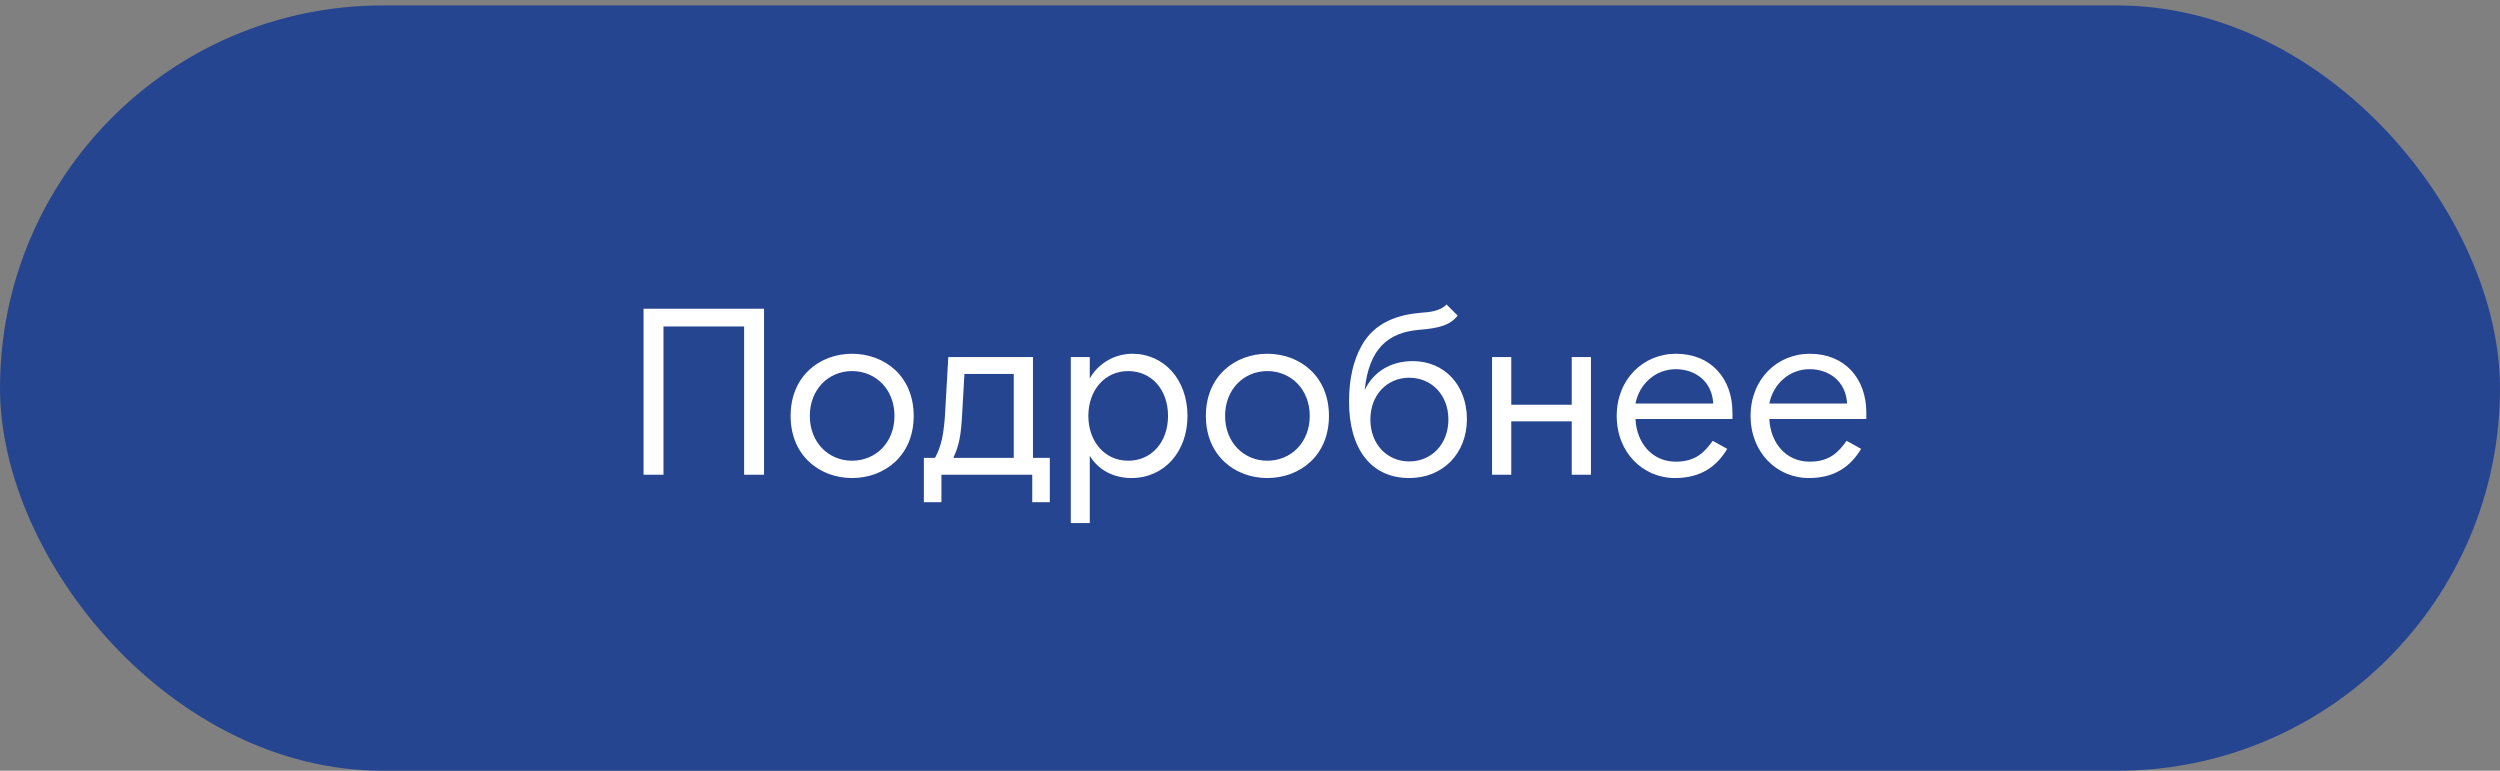 <?xml version="1.0" encoding="UTF-8"?> <svg xmlns="http://www.w3.org/2000/svg" width="253" height="78" viewBox="0 0 253 78" fill="none"><rect x="0" y="0" width="253" height="78" fill="#808080" stroke="none"/> <rect y="0.551" width="253" height="77.449" rx="38.724" fill="#264591"></rect> <path d="M65.128 48.041H67.144V33.041H75.304V48.041H77.32V31.241H65.128V48.041ZM92.466 42.089C92.466 38.033 89.49 35.801 86.226 35.801C82.986 35.801 80.01 38.033 80.01 42.089C80.01 46.145 82.986 48.377 86.226 48.377C89.49 48.377 92.466 46.145 92.466 42.089ZM86.226 46.625C83.85 46.625 81.954 44.777 81.954 42.089C81.954 39.401 83.85 37.553 86.226 37.553C88.626 37.553 90.522 39.401 90.522 42.089C90.522 44.777 88.626 46.625 86.226 46.625ZM93.496 50.825H95.272V48.041H104.464V50.825H106.24V46.337H104.536V36.137H95.968L95.656 41.609C95.536 43.865 95.272 45.161 94.624 46.337H93.496V50.825ZM96.472 46.337C97.048 45.137 97.264 44.105 97.384 41.657L97.6 37.841H102.592V46.337H96.472ZM108.365 36.137V52.937H110.285V46.121C111.125 47.537 112.661 48.377 114.509 48.377C117.797 48.377 120.173 45.737 120.173 42.089C120.173 38.393 117.773 35.801 114.605 35.801C112.613 35.801 111.029 36.953 110.285 38.297V36.137H108.365ZM114.173 37.553C116.549 37.553 118.205 39.449 118.205 42.089C118.205 44.729 116.549 46.625 114.173 46.625C111.797 46.625 110.141 44.681 110.141 42.089C110.141 39.497 111.797 37.553 114.173 37.553ZM134.49 42.089C134.49 38.033 131.514 35.801 128.25 35.801C125.01 35.801 122.034 38.033 122.034 42.089C122.034 46.145 125.01 48.377 128.25 48.377C131.514 48.377 134.49 46.145 134.49 42.089ZM128.25 46.625C125.874 46.625 123.978 44.777 123.978 42.089C123.978 39.401 125.874 37.553 128.25 37.553C130.65 37.553 132.546 39.401 132.546 42.089C132.546 44.777 130.65 46.625 128.25 46.625ZM142.618 48.377C146.002 48.377 148.45 45.905 148.45 42.425C148.45 38.945 146.146 36.545 142.978 36.545C140.674 36.545 138.97 37.673 138.106 39.473C138.538 35.321 140.434 33.641 143.626 33.377C145.69 33.209 146.77 32.897 147.514 31.937L146.386 30.809C145.81 31.457 144.706 31.601 143.794 31.649C141.61 31.841 139.114 32.537 137.77 35.033C137.002 36.425 136.522 38.249 136.522 40.649C136.522 45.305 138.658 48.377 142.618 48.377ZM142.618 46.697C140.362 46.697 138.682 44.945 138.682 42.449C138.682 39.977 140.362 38.225 142.618 38.225C144.874 38.225 146.578 39.977 146.578 42.449C146.578 44.945 144.874 46.697 142.618 46.697ZM150.996 48.041H152.94V42.641H159.06V48.041H161.004V36.137H159.06V40.961H152.94V36.137H150.996V48.041ZM165.508 42.401H175.324V41.753C175.324 38.273 173.116 35.801 169.612 35.801C166.276 35.801 163.612 38.393 163.612 42.089C163.612 45.785 166.252 48.377 169.516 48.377C172.18 48.377 173.764 47.153 174.796 45.425L173.332 44.609C172.516 45.737 171.628 46.721 169.588 46.721C167.188 46.721 165.628 44.825 165.508 42.401ZM169.588 37.361C171.532 37.361 173.26 38.561 173.38 40.841H165.508C165.892 38.873 167.524 37.361 169.588 37.361ZM179.055 42.401H188.871V41.753C188.871 38.273 186.663 35.801 183.159 35.801C179.823 35.801 177.159 38.393 177.159 42.089C177.159 45.785 179.799 48.377 183.063 48.377C185.727 48.377 187.311 47.153 188.343 45.425L186.879 44.609C186.063 45.737 185.175 46.721 183.135 46.721C180.735 46.721 179.175 44.825 179.055 42.401ZM183.135 37.361C185.079 37.361 186.807 38.561 186.927 40.841H179.055C179.439 38.873 181.071 37.361 183.135 37.361Z" fill="white"></path> </svg> 